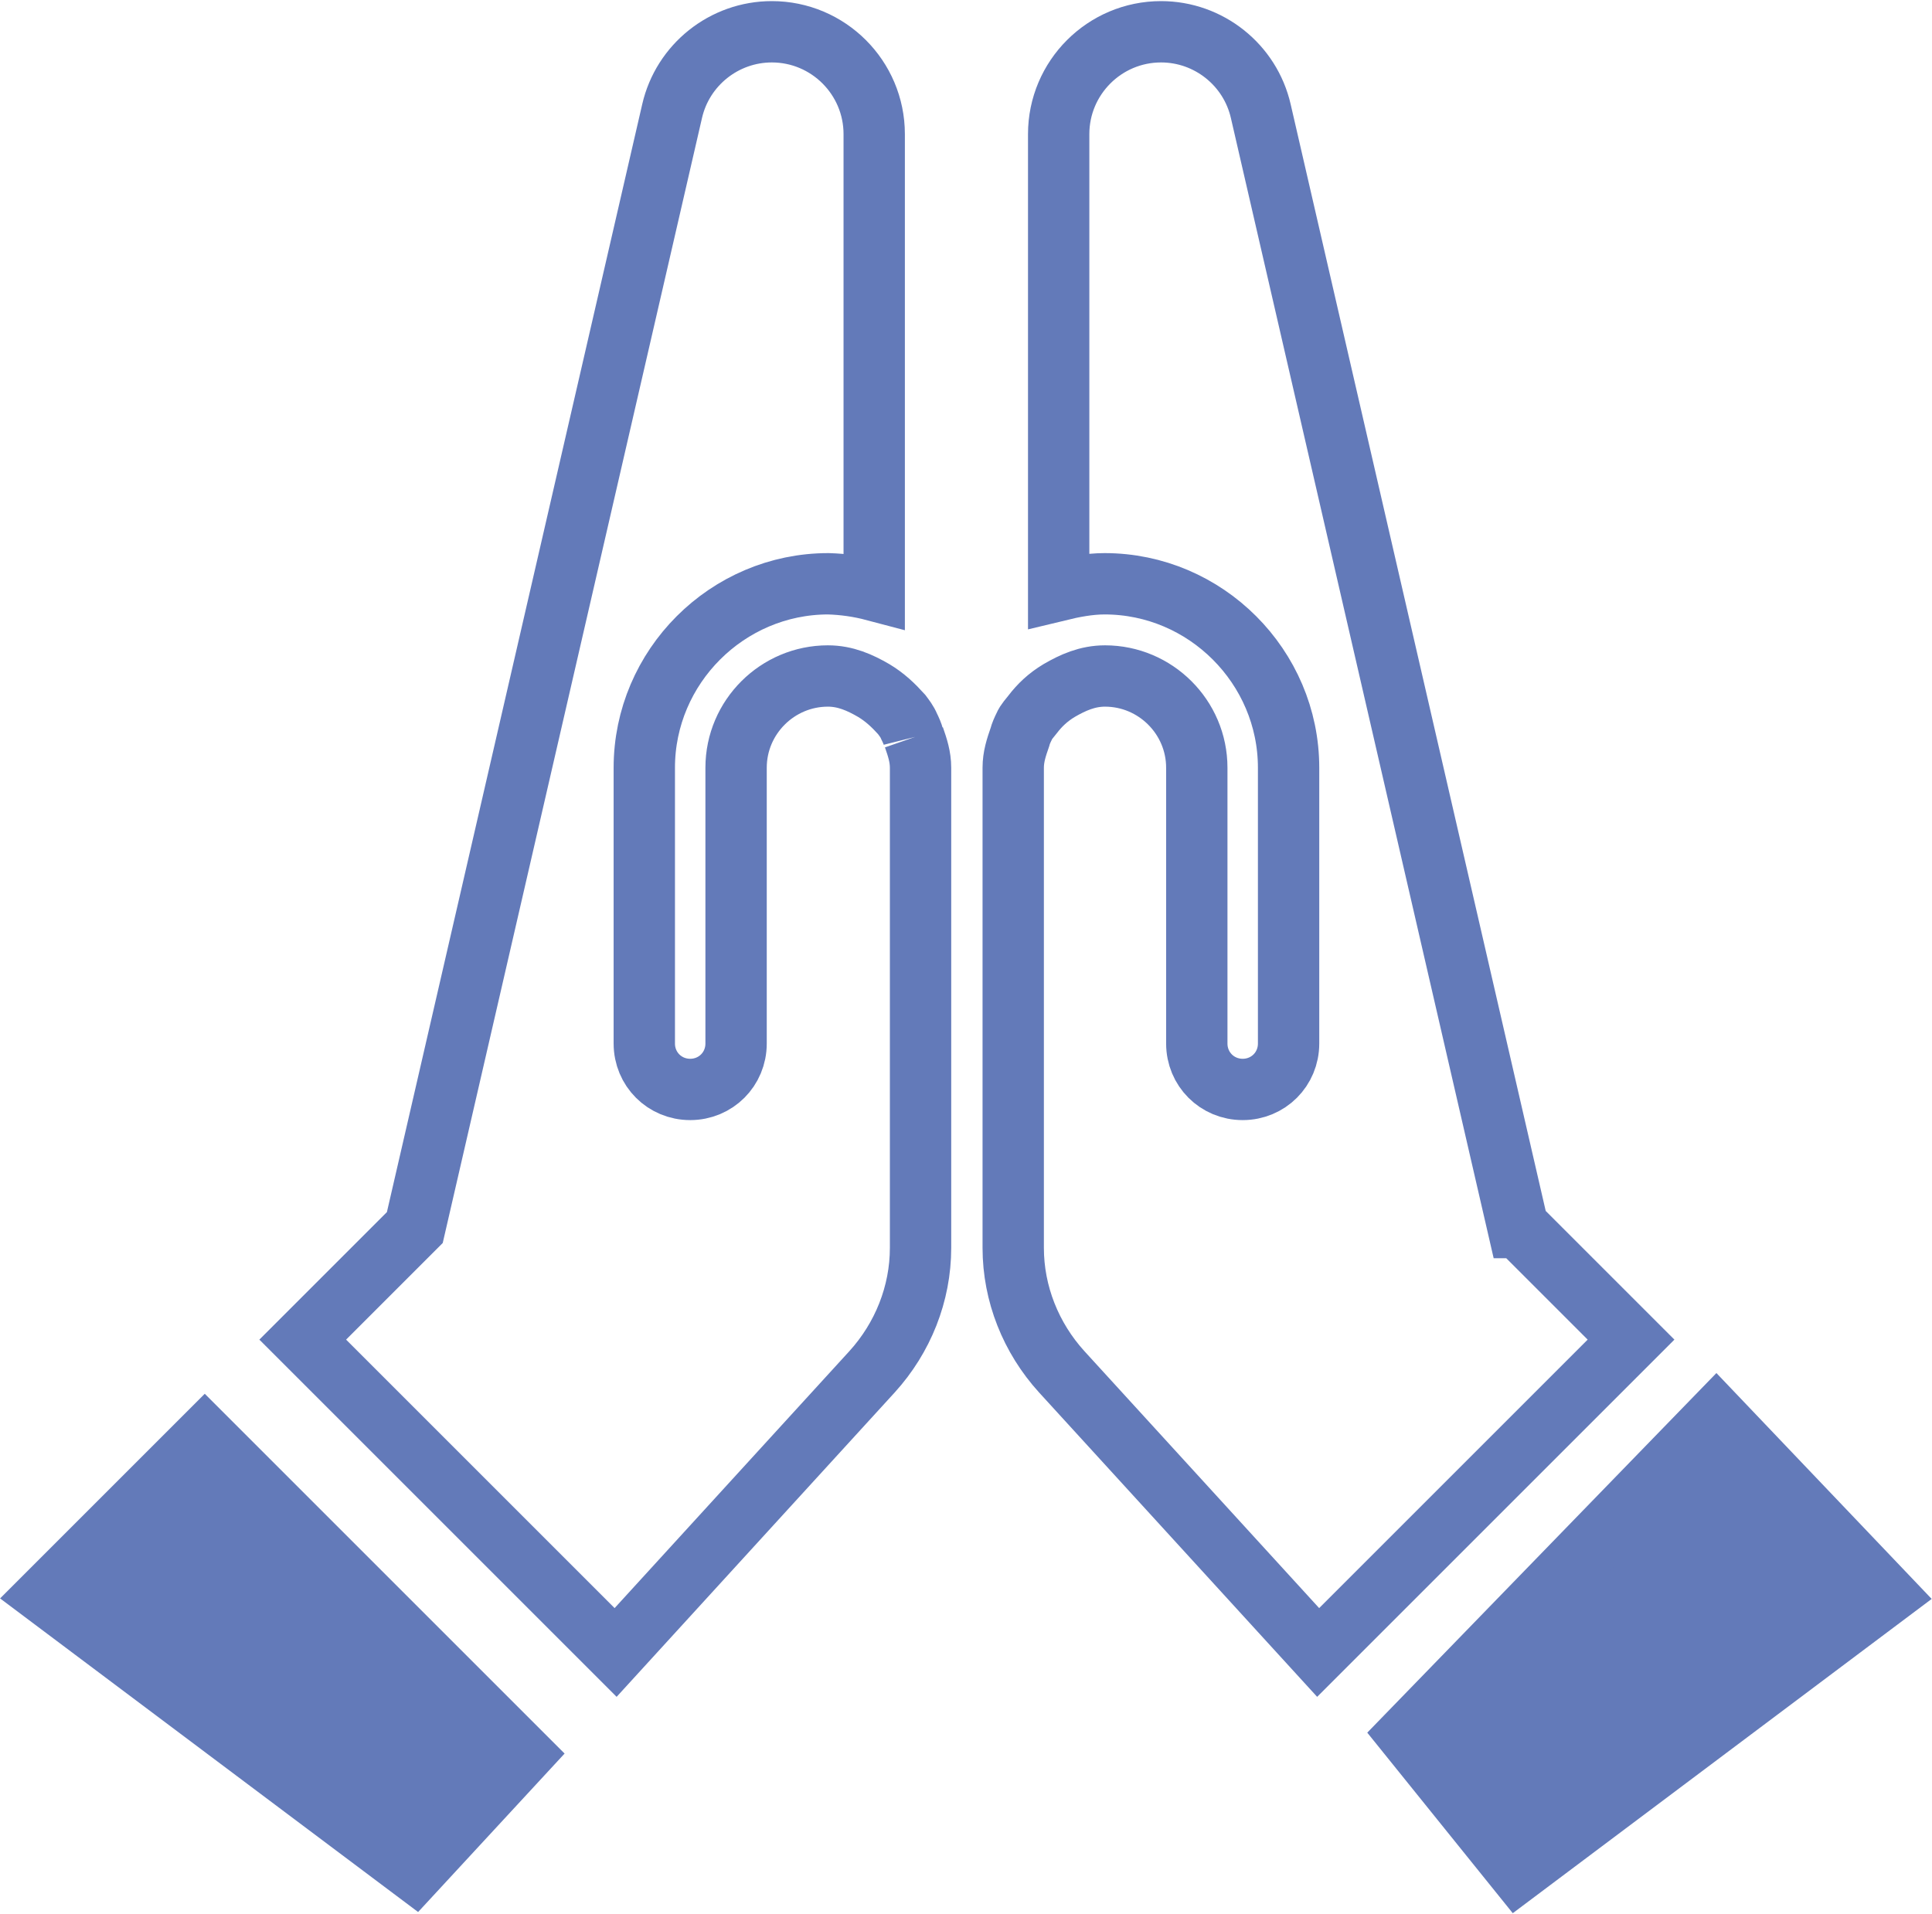 <svg xmlns="http://www.w3.org/2000/svg" xml:space="preserve" width="0.219in" height="0.217in" version="1.1" style="shape-rendering:geometricPrecision; text-rendering:geometricPrecision; image-rendering:optimizeQuality; fill-rule:evenodd; clip-rule:evenodd" viewBox="0 0 43.78 43.34" xmlns:xlink="http://www.w3.org/1999/xlink">
 <defs>
  <style type="text/css">
   
    .str0 {stroke:#637AB9;stroke-width:1.39;stroke-miterlimit:22.926}
    .fil1 {fill:none}
    .fil0 {fill:#637AB9}
   
  </style>
 </defs>
 <g id="Layer_x0020_1">
  <polygon class="fil0 str0" points="38.89,32.1 31.91,39.29 34.4,42.38 42.73,36.13"></polygon>
  <path class="fil1 str0" d="M34.4 27.8l-5.83 -25.3c-0.24,-1.05 -1.18,-1.8 -2.26,-1.8 -1.28,0 -2.32,1.04 -2.32,2.32 0,0 0,0 0,0l0 10.34c0.33,-0.08 0.69,-0.15 1.04,-0.15 2.29,0 4.17,1.88 4.17,4.17l0 6.25c0,0.58 -0.46,1.04 -1.04,1.04 -0.58,0 -1.04,-0.46 -1.04,-1.04l0 -6.25c0,-1.15 -0.94,-2.08 -2.08,-2.08 -0.4,0 -0.73,0.15 -1.04,0.33 -0.25,0.15 -0.44,0.33 -0.6,0.54 -0.06,0.08 -0.15,0.17 -0.19,0.27 -0.04,0.08 -0.08,0.17 -0.1,0.25 -0.08,0.23 -0.15,0.44 -0.15,0.69l0 10.88c0,1.04 0.4,2.04 1.1,2.81l5.81 6.36 7.09 -7.09 -2.54 -2.54z"></path>
  <polygon class="fil0 str0" points="1.06,36.13 9.39,42.38 11.83,39.74 4.64,32.55"></polygon>
  <path class="fil1 str0" d="M20.71 16.69c0.08,0.23 0.15,0.44 0.15,0.69l0 10.88c0,1.04 -0.4,2.04 -1.1,2.81l-5.81 6.36 -7.09 -7.09 2.54 -2.54 5.83 -25.3c0.24,-1.05 1.18,-1.8 2.26,-1.8 1.28,0 2.32,1.04 2.32,2.32 0,0 0,0 0,0l0 10.34c-0.34,-0.09 -0.69,-0.14 -1.04,-0.15 -2.29,0 -4.17,1.88 -4.17,4.17l0 6.25c0,0.58 0.46,1.04 1.04,1.04 0.58,0 1.04,-0.46 1.04,-1.04l0 -6.25c0,-1.15 0.94,-2.08 2.08,-2.08 0.4,0 0.73,0.15 1.04,0.33 0.25,0.15 0.44,0.33 0.63,0.54 0.06,0.08 0.13,0.17 0.17,0.27 0.04,0.08 0.08,0.17 0.1,0.25"></path>
 </g>
</svg>
